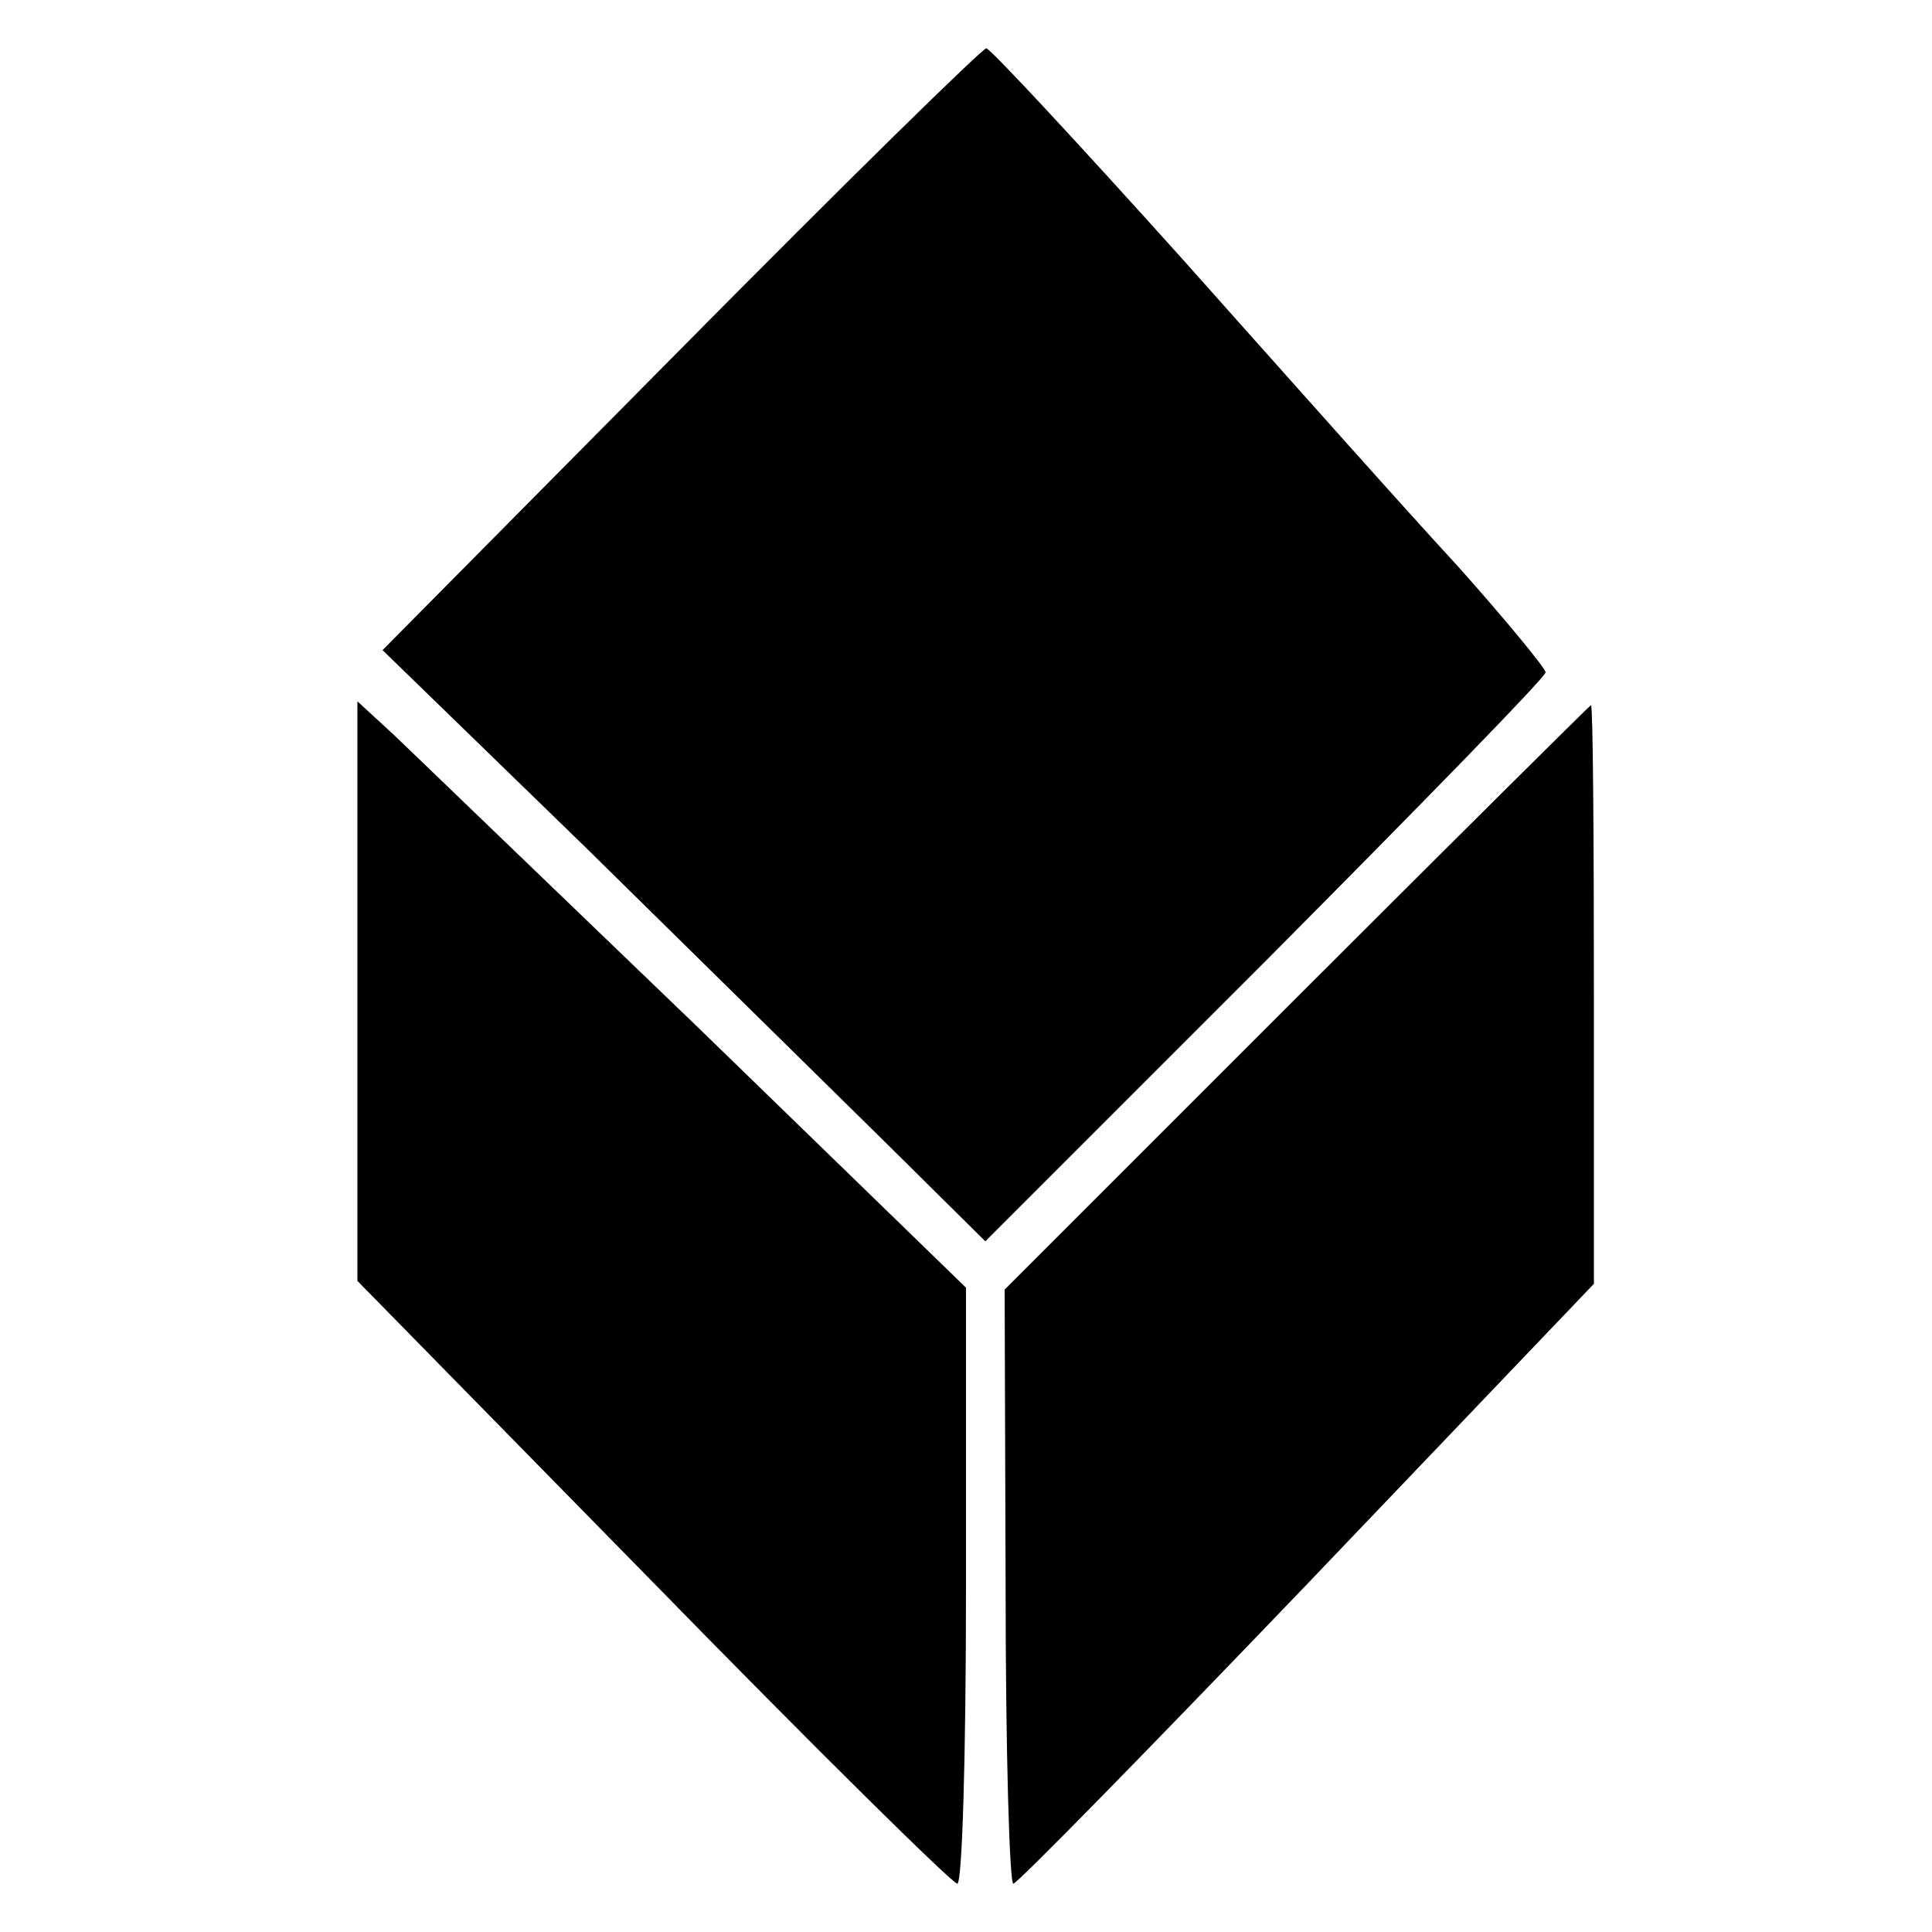 <?xml version="1.0" standalone="no"?>
<!DOCTYPE svg PUBLIC "-//W3C//DTD SVG 20010904//EN"
 "http://www.w3.org/TR/2001/REC-SVG-20010904/DTD/svg10.dtd">
<svg version="1.0" xmlns="http://www.w3.org/2000/svg"
 width="200pt" height="200pt" viewBox="0 0 200 200"
 preserveAspectRatio="xMidYMid meet">
<g transform="translate(0,200) scale(0.1,-0.1)"
fill="#000000" stroke="none">
<path d="M705 1639 l-309 -312 210 -204 c115 -113 255 -251 312 -307 l102
-101 290 290 c159 160 290 294 290 299 0 4 -41 54 -91 110 -51 55 -179 199
-286 319 -107 119 -198 217 -202 217 -4 0 -147 -140 -316 -311z"/>
<path d="M370 974 l0 -300 306 -312 c168 -172 310 -312 315 -312 5 0 9 129 9
309 l0 308 -277 269 c-153 147 -295 284 -315 303 l-38 35 0 -300z"/>
<path d="M1343 968 l-303 -303 1 -307 c0 -170 4 -308 8 -308 4 0 141 140 304
310 l297 311 0 299 c0 165 -1 300 -3 300 -1 0 -138 -136 -304 -302z"/>
</g>
</svg>
